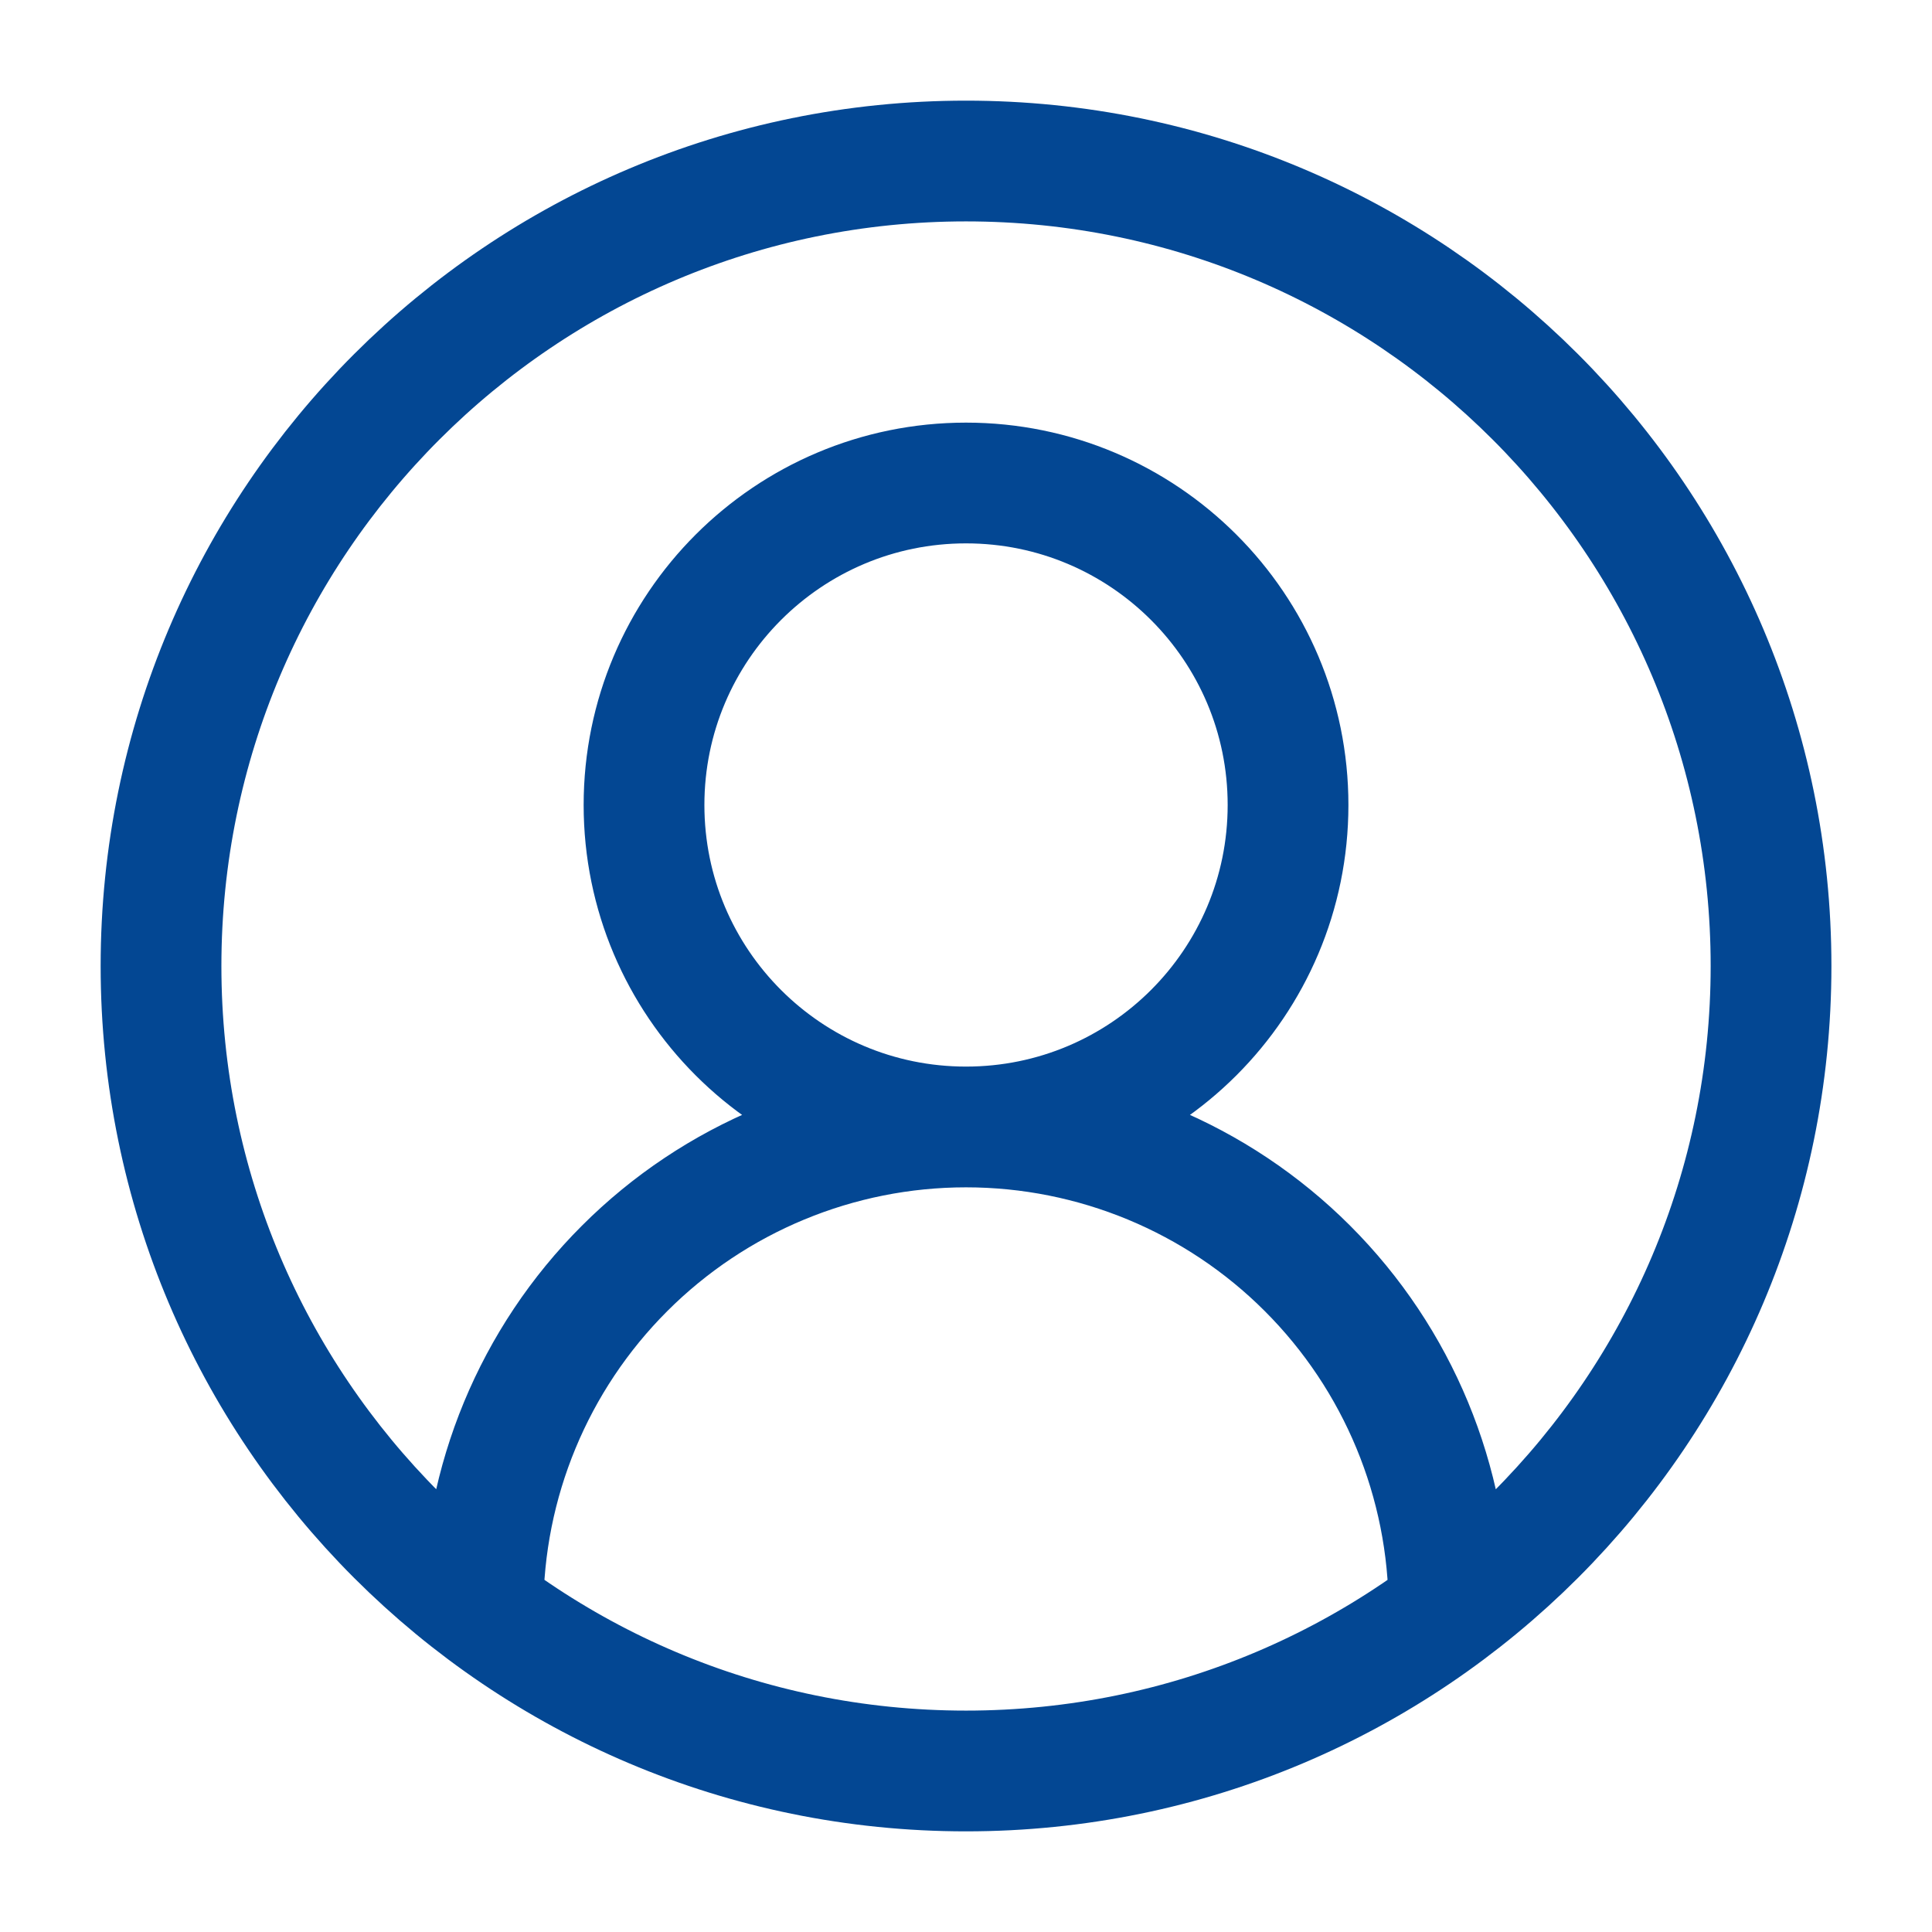 <svg width="32" height="32" viewBox="0 0 32 32" fill="none" xmlns="http://www.w3.org/2000/svg">
<path d="M24 26.666C24 24.545 23.157 22.51 21.657 21.01C20.157 19.509 18.122 18.666 16 18.666M16 18.666C13.879 18.666 11.844 19.509 10.344 21.01C8.843 22.51 8 24.545 8 26.666M16 18.666C18.946 18.666 21.334 16.279 21.334 13.333C21.334 10.388 18.946 8 16 8C13.055 8 10.667 10.388 10.667 13.333C10.667 16.279 13.055 18.666 16 18.666ZM29.334 16C29.334 23.364 23.364 29.333 16 29.333C8.637 29.333 2.667 23.364 2.667 16C2.667 8.636 8.637 2.667 16 2.667C23.364 2.667 29.334 8.636 29.334 16Z" stroke="#034793" stroke-width="2" stroke-linecap="round" stroke-linejoin="round"/>
</svg>
